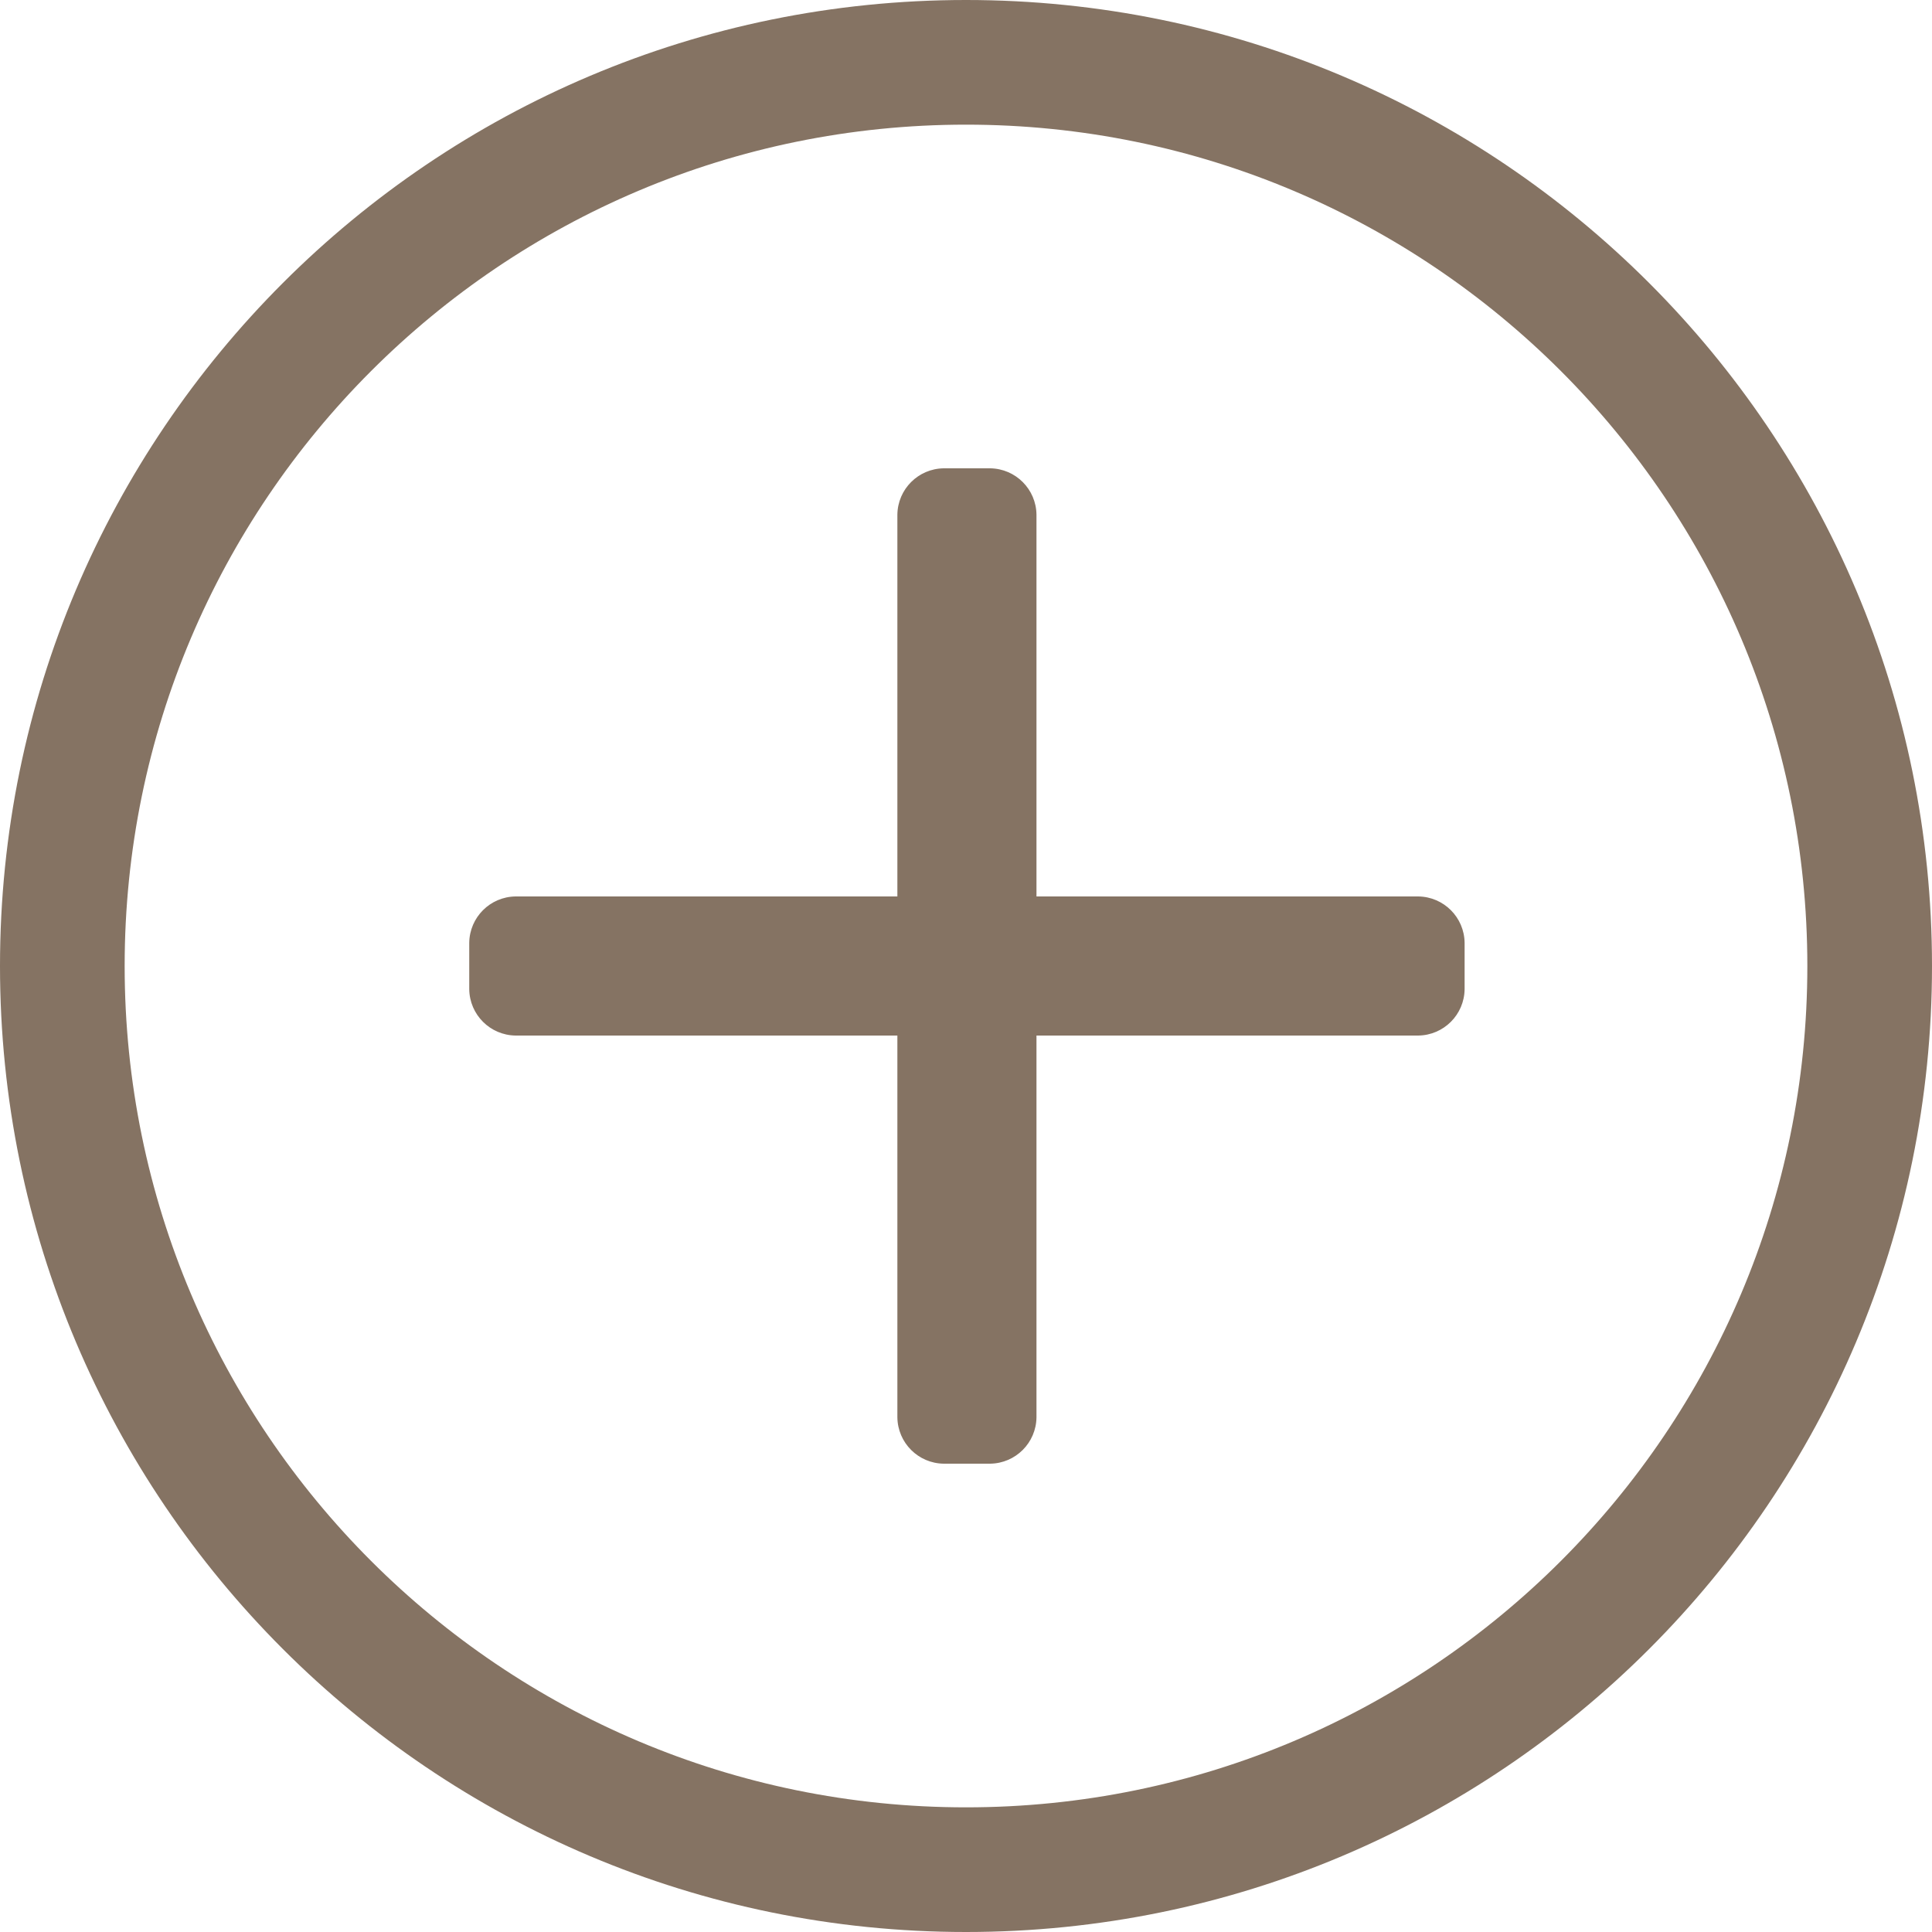 <?xml version="1.0" encoding="UTF-8"?>
<svg width="25px" height="25px" viewBox="0 0 25 25" version="1.1" xmlns="http://www.w3.org/2000/svg" xmlns:xlink="http://www.w3.org/1999/xlink">
    <!-- Generator: Sketch 55 (78076) - https://sketchapp.com -->
    <title>plus-circle</title>
    <desc>Created with Sketch.</desc>
    <g id="Symbols" stroke="none" stroke-width="1" fill="none" fill-rule="evenodd">
        <g id="footer" transform="translate(-501, -279)" fill="#857363" fill-rule="nonzero">
            <g id="plus-circle" transform="translate(501, 279)">
                <path d="M18.952,12.2 L18.952,12.8 C18.948,13.13 18.682,13.396 18.352,13.4 L13.412,13.4 L13.412,18.34 C13.408,18.67 13.142,18.936 12.812,18.94 L12.212,18.94 C11.882,18.936 11.616,18.67 11.612,18.34 L11.612,13.4 L6.672,13.4 C6.342,13.396 6.076,13.13 6.072,12.8 L6.072,12.2 C6.076,11.87 6.342,11.604 6.672,11.6 L11.612,11.6 L11.612,6.66 C11.616,6.33 11.882,6.064 12.212,6.06 L12.812,6.06 C13.142,6.064 13.408,6.33 13.412,6.66 L13.412,11.6 L18.352,11.6 C18.682,11.604 18.948,11.87 18.952,12.2 Z M25,12.5 C25,19.404 19.404,25 12.5,25 C5.596,25 1.77635684e-15,19.404 0,12.5 C-1.77635684e-15,5.596 5.596,3.55271368e-15 12.5,1.77635684e-15 C19.404,1.77635684e-15 25,5.596 25,12.5 Z M23.387,12.5 C23.387,6.487 18.513,1.613 12.5,1.613 C6.487,1.613 1.613,6.487 1.613,12.5 C1.613,18.513 6.487,23.387 12.5,23.387 C18.513,23.387 23.387,18.513 23.387,12.5 Z"></path>
            </g>
        </g>
    </g>
</svg>